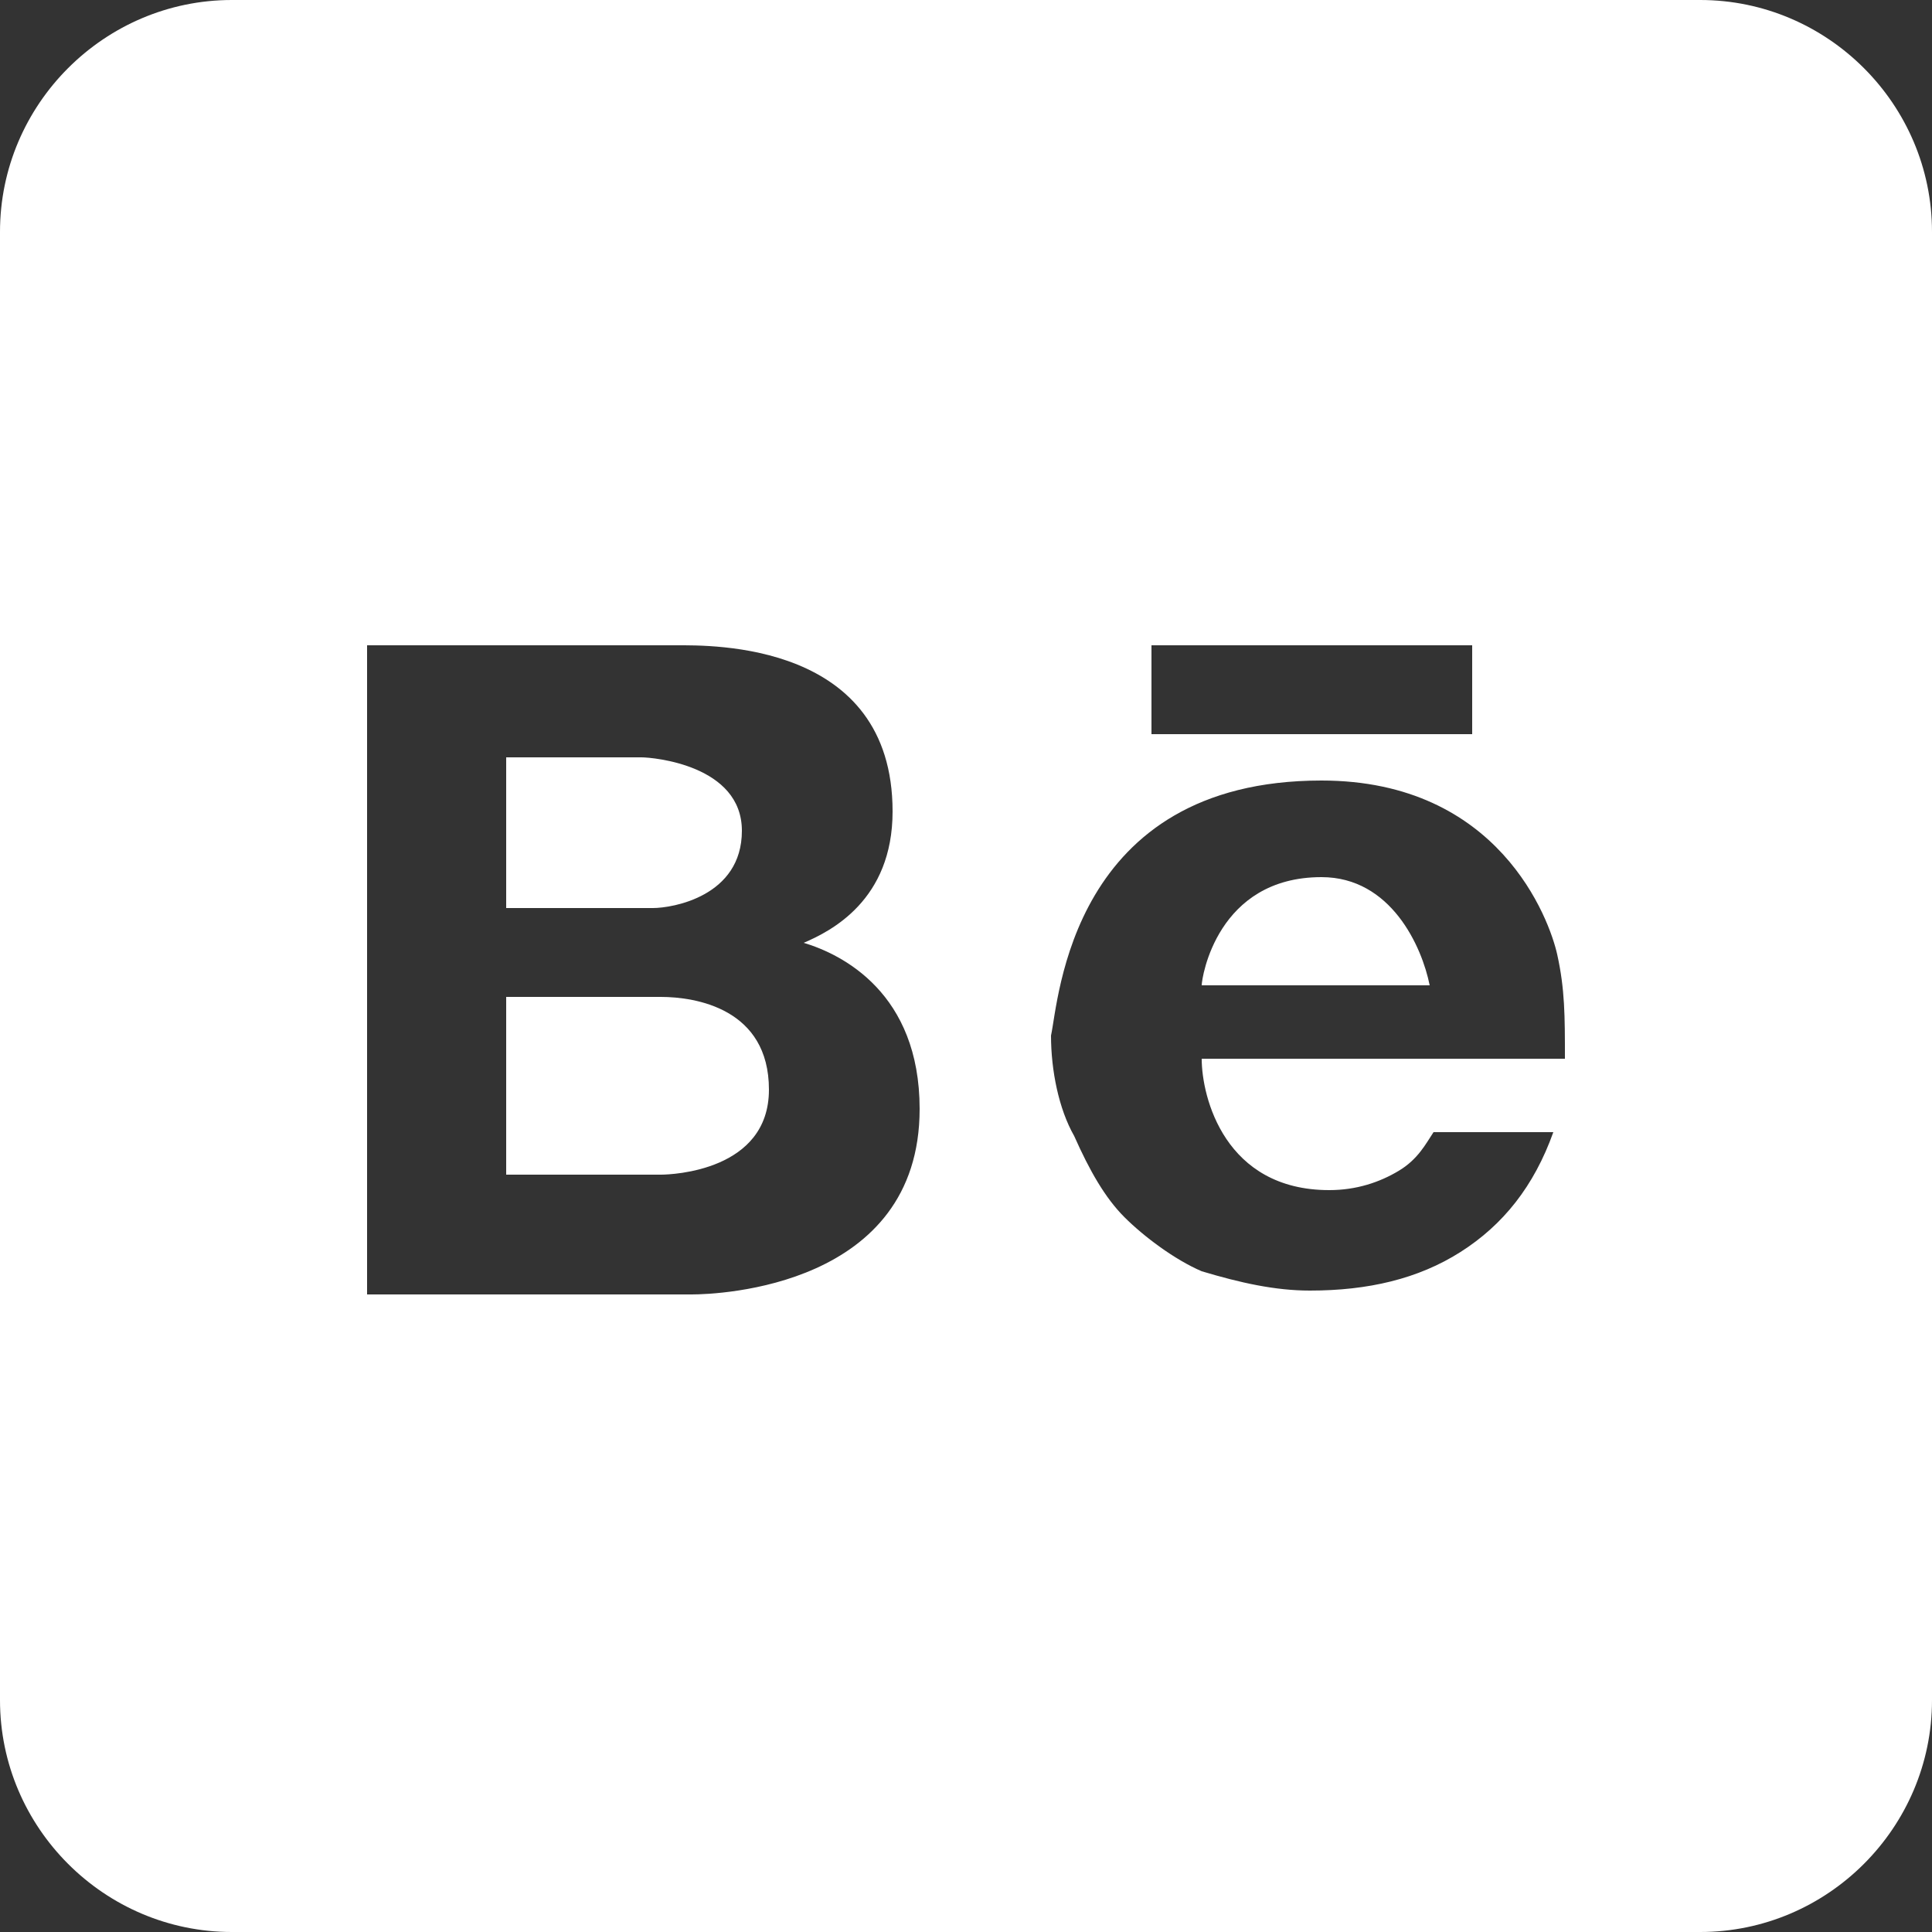<?xml version="1.0" encoding="utf-8"?>
<!-- Generator: Adobe Illustrator 25.3.0, SVG Export Plug-In . SVG Version: 6.00 Build 0)  -->
<svg version="1.1" id="Layer_1" xmlns="http://www.w3.org/2000/svg" xmlns:xlink="http://www.w3.org/1999/xlink" x="0px" y="0px"
	 viewBox="0 0 50 50" style="enable-background:new 0 0 50 50;" xml:space="preserve">
<rect x="0" y="0" width="50" height="50" fill="#333333" stroke="none"/>
<style type="text/css">
	.st0{fill:#FFFFFF;}
</style>
<g id="surface257003395">
	<path class="st0" d="M6,0C2.7,0,0,2.7,0,6V44c0,3.3,2.7,6,6,6H44c3.3,0,6-2.7,6-6V6c0-3.3-2.7-6-6-6H6z M9.5,16.7h8
		c0.9,0,5.6-0.1,5.6,4.3c0,2.3-1.6,3.1-2.3,3.4c1,0.3,3,1.3,3,4.3c0,4.6-5.2,4.8-5.9,4.8H9.5V16.7z M29.8,16.7h8.3V19h-8.3V16.7z
		 M13.1,19.6v3.9h3.8c0.5,0,2.3-0.3,2.3-2s-2.3-1.9-2.6-1.9H13.1z M34.2,20.2c4.6,0,5.9,3.6,6.1,4.5c0.2,0.9,0.2,1.6,0.2,2.7h-9.4
		c0,1,0.6,3.4,3.3,3.4c0.7,0,1.3-0.2,1.8-0.5c0.5-0.3,0.7-0.7,0.9-1h3.1c-0.5,1.4-1.3,2.4-2.4,3.1c-1.1,0.7-2.4,1-3.9,1
		c-0.9,0-1.8-0.2-2.8-0.5c-0.7-0.3-1.5-0.9-2-1.4c-0.5-0.5-0.9-1.2-1.3-2.1c-0.4-0.7-0.6-1.7-0.6-2.6C27.4,25.9,27.7,20.2,34.2,20.2
		z M34.2,22.7c-2.7,0-3.1,2.6-3.1,2.8H37C36.8,24.5,36,22.7,34.2,22.7z M13.1,25.8v4.6h4c0.3,0,2.8-0.1,2.8-2.2
		c0-2.1-1.9-2.4-2.8-2.4H13.1z"/>
</g>
</svg>
